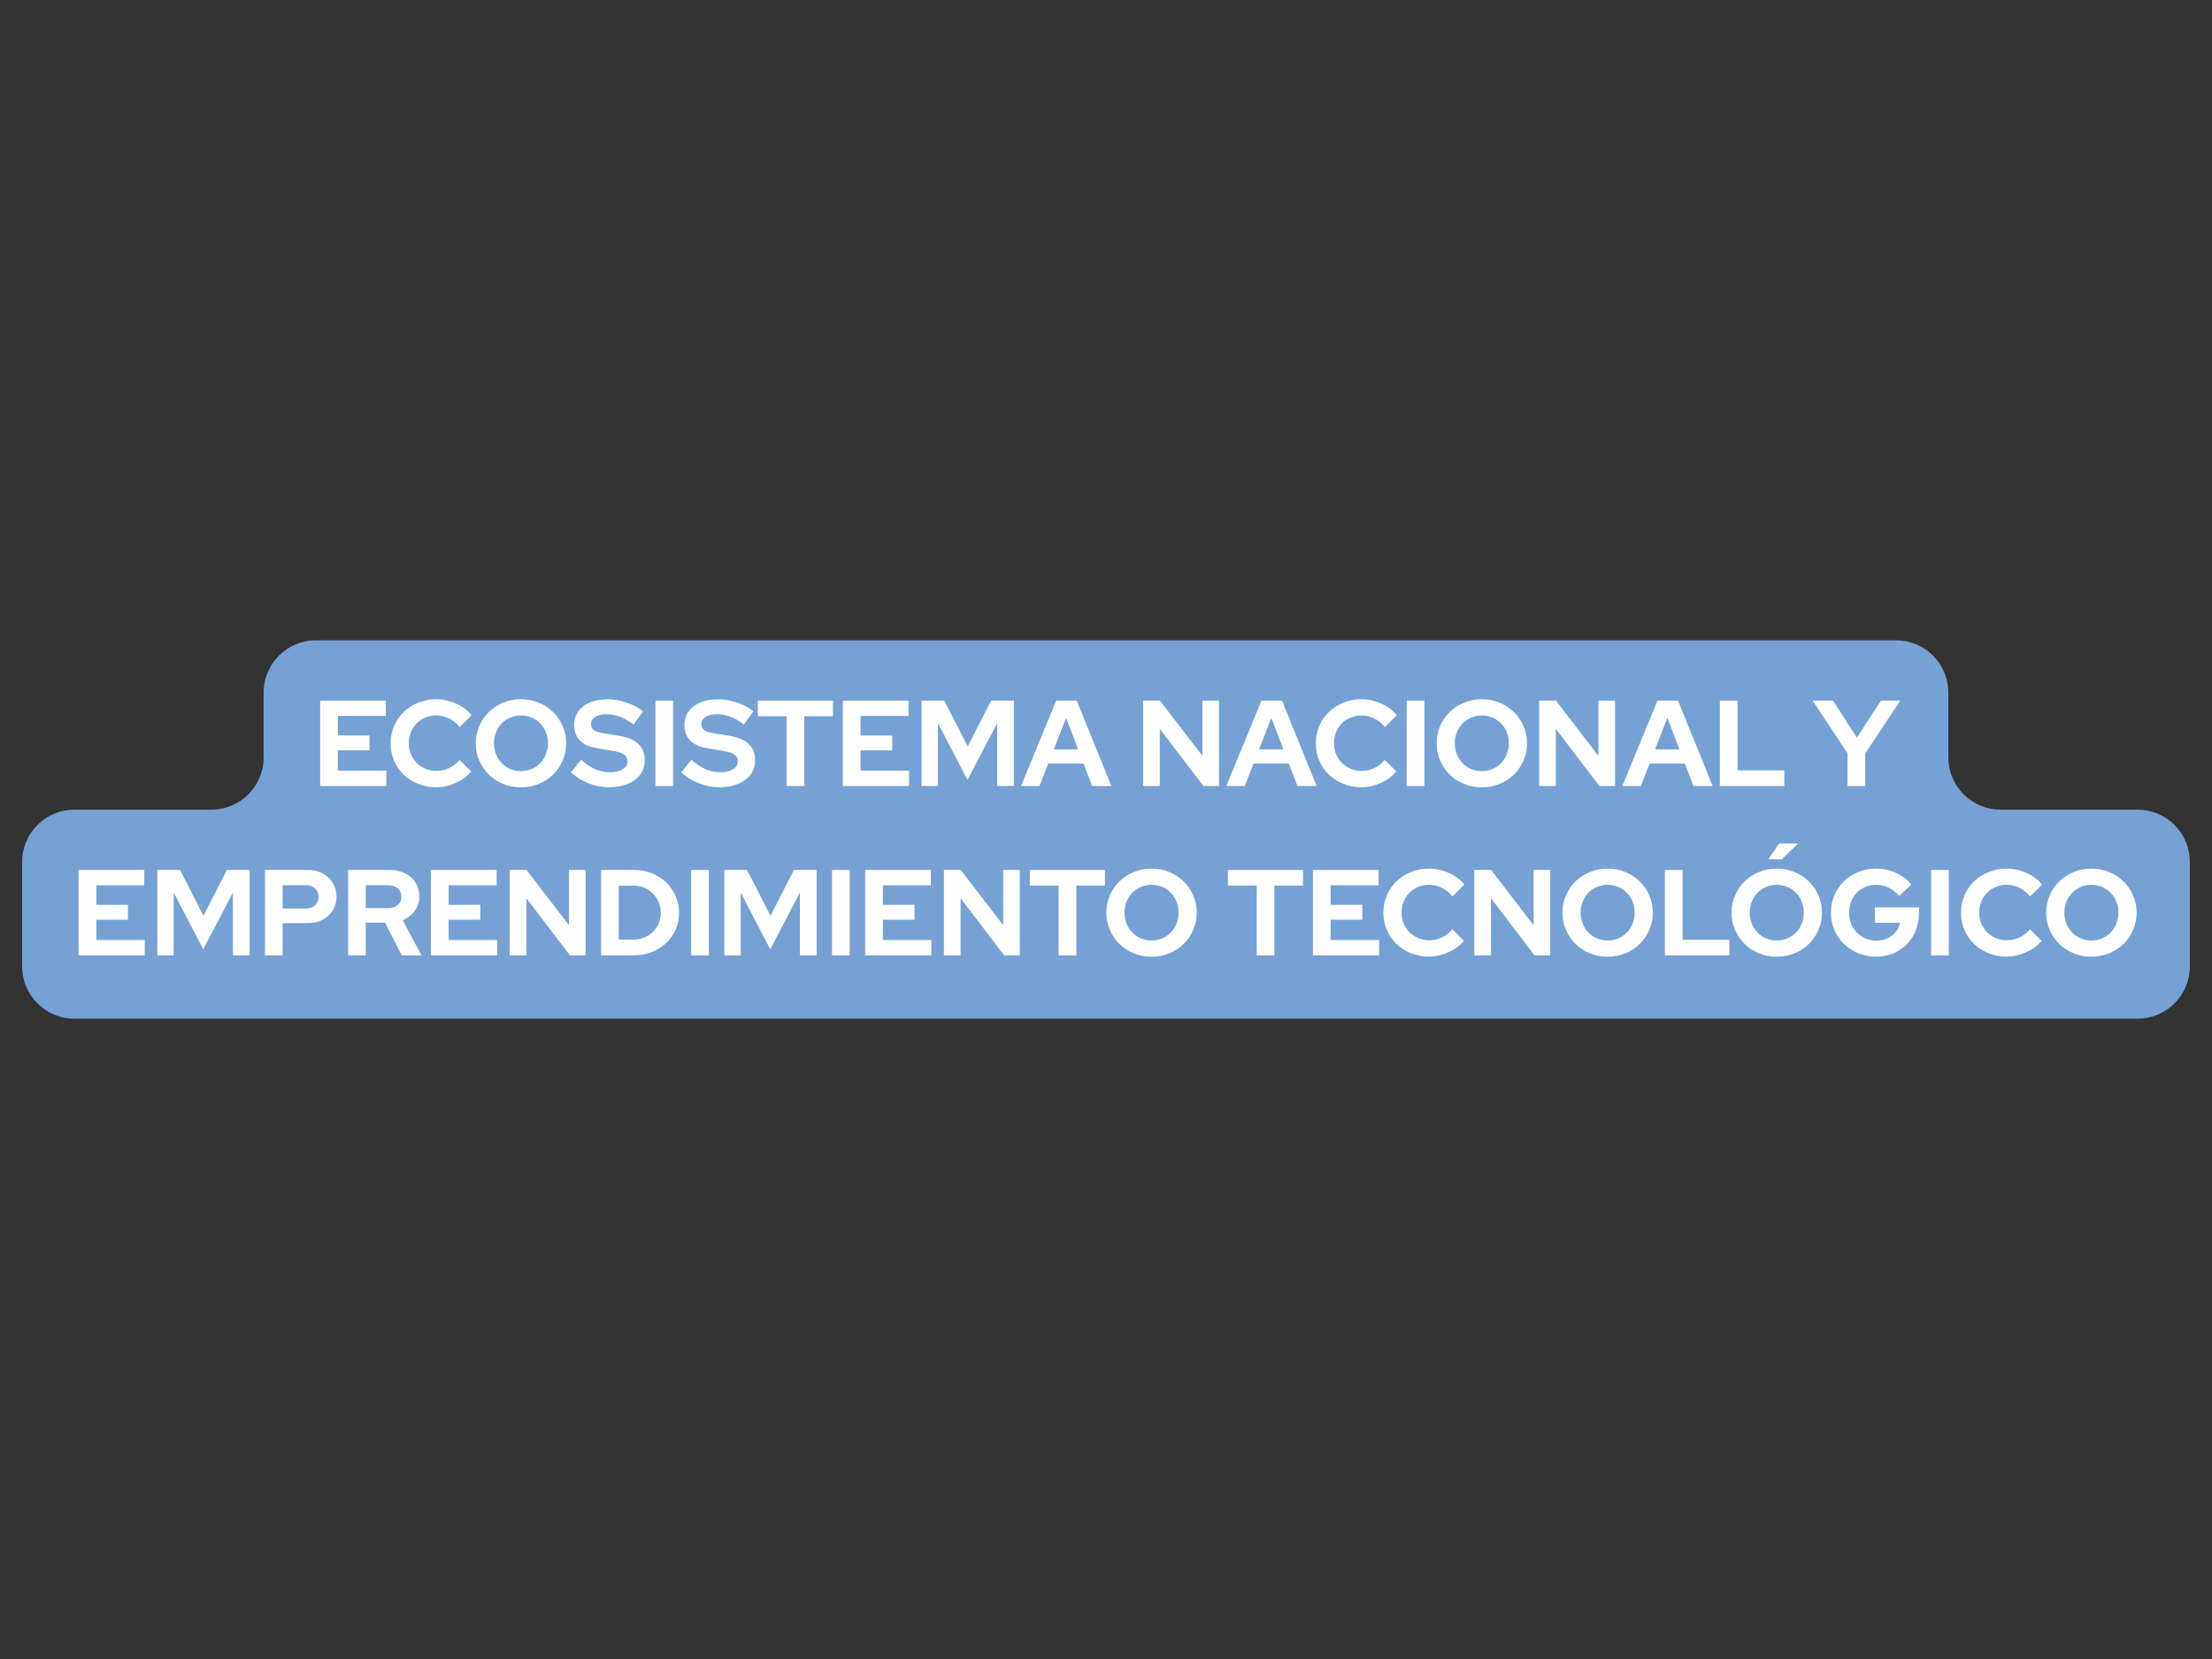 <svg xmlns="http://www.w3.org/2000/svg" xmlns:xlink="http://www.w3.org/1999/xlink" width="1024" zoomAndPan="magnify" viewBox="0 0 768 576" height="768" preserveAspectRatio="xMidYMid meet" version="1.0"><rect x="0" y="0" width="768" height="576" fill="#333333" stroke="none"/><defs><g/></defs><path fill="#75a1d4" d="M 7.676 335.543 L 7.676 299.258 C 7.676 294.445 9.586 289.828 12.988 286.426 C 16.391 283.023 21.004 281.113 25.816 281.113 L 73.395 281.113 C 83.414 281.113 91.539 272.992 91.539 262.973 L 91.539 240.457 C 91.539 230.438 99.66 222.316 109.68 222.316 L 658.316 222.316 C 663.129 222.316 667.742 224.227 671.145 227.629 C 674.547 231.031 676.457 235.648 676.457 240.457 L 676.457 262.973 C 676.457 267.781 678.371 272.398 681.773 275.801 C 685.176 279.203 689.789 281.113 694.602 281.113 L 742.168 281.113 C 746.98 281.113 751.594 283.023 754.996 286.426 C 758.398 289.828 760.309 294.445 760.309 299.258 L 760.309 335.543 C 760.309 340.352 758.398 344.969 754.996 348.371 C 751.594 351.773 746.98 353.684 742.168 353.684 L 25.816 353.684 C 15.797 353.684 7.676 345.562 7.676 335.543 Z M 7.676 335.543 " fill-opacity="1" fill-rule="nonzero"/><g fill="#fefefe" fill-opacity="1"><g transform="translate(108.489, 272.903)"><g><path d="M 2.672 0 L 2.672 -29.656 L 25.469 -29.656 L 25.469 -24.328 L 8.812 -24.328 L 8.812 -17.547 L 19.797 -17.547 L 19.797 -12.375 L 8.812 -12.375 L 8.812 -5.344 L 25.641 -5.344 L 25.641 0 Z M 2.672 0 "/></g></g></g><g fill="#fefefe" fill-opacity="1"><g transform="translate(134.082, 272.903)"><g><path d="M 17.5 -5.25 C 19.051 -5.25 20.504 -5.57 21.859 -6.219 C 23.223 -6.875 24.426 -7.812 25.469 -9.031 L 29.5 -5.047 C 28.082 -3.379 26.281 -2.051 24.094 -1.062 C 21.906 -0.07 19.648 0.422 17.328 0.422 C 15.098 0.422 13.016 0.023 11.078 -0.766 C 9.141 -1.555 7.461 -2.629 6.047 -3.984 C 4.641 -5.336 3.535 -6.945 2.734 -8.812 C 1.93 -10.676 1.531 -12.68 1.531 -14.828 C 1.531 -16.973 1.938 -18.984 2.75 -20.859 C 3.57 -22.742 4.688 -24.363 6.094 -25.719 C 7.508 -27.07 9.188 -28.145 11.125 -28.938 C 13.062 -29.727 15.129 -30.125 17.328 -30.125 C 19.703 -30.125 22.004 -29.625 24.234 -28.625 C 26.473 -27.625 28.281 -26.273 29.656 -24.578 L 25.516 -20.469 C 24.461 -21.77 23.227 -22.766 21.812 -23.453 C 20.406 -24.148 18.91 -24.5 17.328 -24.5 C 16.004 -24.5 14.754 -24.25 13.578 -23.75 C 12.41 -23.258 11.398 -22.582 10.547 -21.719 C 9.703 -20.852 9.039 -19.832 8.562 -18.656 C 8.082 -17.488 7.844 -16.211 7.844 -14.828 C 7.844 -13.473 8.086 -12.207 8.578 -11.031 C 9.078 -9.863 9.754 -8.852 10.609 -8 C 11.473 -7.156 12.488 -6.484 13.656 -5.984 C 14.832 -5.492 16.113 -5.25 17.5 -5.25 Z M 17.5 -5.25 "/></g></g></g><g fill="#fefefe" fill-opacity="1"><g transform="translate(163.658, 272.903)"><g><path d="M 32.922 -14.828 C 32.922 -12.711 32.508 -10.711 31.688 -8.828 C 30.875 -6.953 29.766 -5.328 28.359 -3.953 C 26.961 -2.586 25.305 -1.508 23.391 -0.719 C 21.473 0.07 19.41 0.469 17.203 0.469 C 15.023 0.469 12.973 0.07 11.047 -0.719 C 9.129 -1.508 7.473 -2.586 6.078 -3.953 C 4.68 -5.328 3.57 -6.953 2.75 -8.828 C 1.938 -10.711 1.531 -12.711 1.531 -14.828 C 1.531 -16.953 1.938 -18.953 2.75 -20.828 C 3.57 -22.703 4.68 -24.32 6.078 -25.688 C 7.473 -27.062 9.129 -28.145 11.047 -28.938 C 12.973 -29.727 15.023 -30.125 17.203 -30.125 C 19.41 -30.125 21.473 -29.727 23.391 -28.938 C 25.305 -28.145 26.961 -27.062 28.359 -25.688 C 29.766 -24.32 30.875 -22.703 31.688 -20.828 C 32.508 -18.953 32.922 -16.953 32.922 -14.828 Z M 26.609 -14.828 C 26.609 -16.211 26.367 -17.488 25.891 -18.656 C 25.41 -19.832 24.754 -20.852 23.922 -21.719 C 23.086 -22.582 22.094 -23.258 20.938 -23.75 C 19.781 -24.25 18.535 -24.5 17.203 -24.5 C 15.879 -24.5 14.645 -24.25 13.5 -23.75 C 12.352 -23.258 11.363 -22.582 10.531 -21.719 C 9.695 -20.852 9.039 -19.832 8.562 -18.656 C 8.082 -17.488 7.844 -16.211 7.844 -14.828 C 7.844 -13.473 8.082 -12.203 8.562 -11.016 C 9.039 -9.828 9.695 -8.801 10.531 -7.938 C 11.363 -7.082 12.352 -6.406 13.5 -5.906 C 14.645 -5.414 15.879 -5.172 17.203 -5.172 C 18.535 -5.172 19.781 -5.414 20.938 -5.906 C 22.094 -6.406 23.086 -7.082 23.922 -7.938 C 24.754 -8.801 25.41 -9.828 25.891 -11.016 C 26.367 -12.203 26.609 -13.473 26.609 -14.828 Z M 26.609 -14.828 "/></g></g></g><g fill="#fefefe" fill-opacity="1"><g transform="translate(198.107, 272.903)"><g><path d="M 0.125 -4.703 L 3.641 -9.109 C 5.367 -7.609 7.031 -6.508 8.625 -5.812 C 10.219 -5.125 11.906 -4.781 13.688 -4.781 C 15.52 -4.781 16.988 -5.117 18.094 -5.797 C 19.195 -6.484 19.75 -7.391 19.75 -8.516 C 19.75 -9.535 19.375 -10.328 18.625 -10.891 C 17.875 -11.453 16.625 -11.875 14.875 -12.156 L 8.984 -13.172 C 6.441 -13.598 4.516 -14.488 3.203 -15.844 C 1.891 -17.195 1.234 -18.953 1.234 -21.109 C 1.234 -23.867 2.285 -26.055 4.391 -27.672 C 6.492 -29.285 9.336 -30.094 12.922 -30.094 C 15.066 -30.094 17.234 -29.723 19.422 -28.984 C 21.617 -28.242 23.535 -27.227 25.172 -25.938 L 21.859 -21.359 C 20.285 -22.566 18.734 -23.461 17.203 -24.047 C 15.68 -24.629 14.113 -24.922 12.5 -24.922 C 10.863 -24.922 9.551 -24.613 8.562 -24 C 7.57 -23.395 7.078 -22.582 7.078 -21.562 C 7.078 -20.664 7.398 -19.961 8.047 -19.453 C 8.703 -18.941 9.789 -18.57 11.312 -18.344 L 16.906 -17.422 C 19.844 -16.941 22.051 -16 23.531 -14.594 C 25.02 -13.195 25.766 -11.352 25.766 -9.062 C 25.766 -6.188 24.625 -3.883 22.344 -2.156 C 20.07 -0.438 17.047 0.422 13.266 0.422 C 10.891 0.422 8.551 -0.023 6.25 -0.922 C 3.945 -1.828 1.906 -3.086 0.125 -4.703 Z M 0.125 -4.703 "/></g></g></g><g fill="#fefefe" fill-opacity="1"><g transform="translate(224.886, 272.903)"><g><path d="M 2.672 0 L 2.672 -29.656 L 8.812 -29.656 L 8.812 0 Z M 2.672 0 "/></g></g></g><g fill="#fefefe" fill-opacity="1"><g transform="translate(236.412, 272.903)"><g><path d="M 0.125 -4.703 L 3.641 -9.109 C 5.367 -7.609 7.031 -6.508 8.625 -5.812 C 10.219 -5.125 11.906 -4.781 13.688 -4.781 C 15.52 -4.781 16.988 -5.117 18.094 -5.797 C 19.195 -6.484 19.75 -7.391 19.75 -8.516 C 19.75 -9.535 19.375 -10.328 18.625 -10.891 C 17.875 -11.453 16.625 -11.875 14.875 -12.156 L 8.984 -13.172 C 6.441 -13.598 4.516 -14.488 3.203 -15.844 C 1.891 -17.195 1.234 -18.953 1.234 -21.109 C 1.234 -23.867 2.285 -26.055 4.391 -27.672 C 6.492 -29.285 9.336 -30.094 12.922 -30.094 C 15.066 -30.094 17.234 -29.723 19.422 -28.984 C 21.617 -28.242 23.535 -27.227 25.172 -25.938 L 21.859 -21.359 C 20.285 -22.566 18.734 -23.461 17.203 -24.047 C 15.68 -24.629 14.113 -24.922 12.5 -24.922 C 10.863 -24.922 9.551 -24.613 8.562 -24 C 7.57 -23.395 7.078 -22.582 7.078 -21.562 C 7.078 -20.664 7.398 -19.961 8.047 -19.453 C 8.703 -18.941 9.789 -18.57 11.312 -18.344 L 16.906 -17.422 C 19.844 -16.941 22.051 -16 23.531 -14.594 C 25.02 -13.195 25.766 -11.352 25.766 -9.062 C 25.766 -6.188 24.625 -3.883 22.344 -2.156 C 20.07 -0.438 17.047 0.422 13.266 0.422 C 10.891 0.422 8.551 -0.023 6.25 -0.922 C 3.945 -1.828 1.906 -3.086 0.125 -4.703 Z M 0.125 -4.703 "/></g></g></g><g fill="#fefefe" fill-opacity="1"><g transform="translate(262.344, 272.903)"><g><path d="M 0.766 -24.234 L 0.766 -29.656 L 26.859 -29.656 L 26.859 -24.234 L 16.906 -24.234 L 16.906 0 L 10.766 0 L 10.766 -24.234 Z M 0.766 -24.234 "/></g></g></g><g fill="#fefefe" fill-opacity="1"><g transform="translate(289.97, 272.903)"><g><path d="M 2.672 0 L 2.672 -29.656 L 25.469 -29.656 L 25.469 -24.328 L 8.812 -24.328 L 8.812 -17.547 L 19.797 -17.547 L 19.797 -12.375 L 8.812 -12.375 L 8.812 -5.344 L 25.641 -5.344 L 25.641 0 Z M 2.672 0 "/></g></g></g><g fill="#fefefe" fill-opacity="1"><g transform="translate(317.301, 272.903)"><g><path d="M 18.609 -2.125 L 8.344 -21.828 L 8.344 0 L 2.672 0 L 2.672 -29.656 L 10.547 -29.656 L 18.688 -13.734 L 26.828 -29.656 L 34.703 -29.656 L 34.703 0 L 28.906 0 L 28.906 -21.781 Z M 18.609 -2.125 "/></g></g></g><g fill="#fefefe" fill-opacity="1"><g transform="translate(354.673, 272.903)"><g><path d="M -0.172 0 L 12.031 -29.656 L 19.156 -29.656 L 31.188 0 L 24.531 0 L 21.531 -7.797 L 9.281 -7.797 L 6.234 0 Z M 11.188 -12.719 L 19.656 -12.719 L 15.469 -23.641 Z M 11.188 -12.719 "/></g></g></g><g fill="#fefefe" fill-opacity="1"><g transform="translate(385.69, 272.903)"><g/></g></g><g fill="#fefefe" fill-opacity="1"><g transform="translate(394.207, 272.903)"><g><path d="M 2.672 -29.656 L 8.516 -29.656 L 23.266 -10.469 L 23.266 -29.656 L 29.031 -29.656 L 29.031 0 L 23.609 0 L 8.469 -19.828 L 8.469 0 L 2.672 0 Z M 2.672 -29.656 "/></g></g></g><g fill="#fefefe" fill-opacity="1"><g transform="translate(425.944, 272.903)"><g><path d="M -0.172 0 L 12.031 -29.656 L 19.156 -29.656 L 31.188 0 L 24.531 0 L 21.531 -7.797 L 9.281 -7.797 L 6.234 0 Z M 11.188 -12.719 L 19.656 -12.719 L 15.469 -23.641 Z M 11.188 -12.719 "/></g></g></g><g fill="#fefefe" fill-opacity="1"><g transform="translate(455.308, 272.903)"><g><path d="M 17.5 -5.25 C 19.051 -5.25 20.504 -5.57 21.859 -6.219 C 23.223 -6.875 24.426 -7.812 25.469 -9.031 L 29.5 -5.047 C 28.082 -3.379 26.281 -2.051 24.094 -1.062 C 21.906 -0.07 19.648 0.422 17.328 0.422 C 15.098 0.422 13.016 0.023 11.078 -0.766 C 9.141 -1.555 7.461 -2.629 6.047 -3.984 C 4.641 -5.336 3.535 -6.945 2.734 -8.812 C 1.93 -10.676 1.531 -12.68 1.531 -14.828 C 1.531 -16.973 1.938 -18.984 2.75 -20.859 C 3.57 -22.742 4.688 -24.363 6.094 -25.719 C 7.508 -27.07 9.188 -28.145 11.125 -28.938 C 13.062 -29.727 15.129 -30.125 17.328 -30.125 C 19.703 -30.125 22.004 -29.625 24.234 -28.625 C 26.473 -27.625 28.281 -26.273 29.656 -24.578 L 25.516 -20.469 C 24.461 -21.77 23.227 -22.766 21.812 -23.453 C 20.406 -24.148 18.91 -24.5 17.328 -24.5 C 16.004 -24.5 14.754 -24.25 13.578 -23.75 C 12.41 -23.258 11.398 -22.582 10.547 -21.719 C 9.703 -20.852 9.039 -19.832 8.562 -18.656 C 8.082 -17.488 7.844 -16.211 7.844 -14.828 C 7.844 -13.473 8.086 -12.207 8.578 -11.031 C 9.078 -9.863 9.754 -8.852 10.609 -8 C 11.473 -7.156 12.488 -6.484 13.656 -5.984 C 14.832 -5.492 16.113 -5.25 17.5 -5.25 Z M 17.5 -5.25 "/></g></g></g><g fill="#fefefe" fill-opacity="1"><g transform="translate(485.732, 272.903)"><g><path d="M 2.672 0 L 2.672 -29.656 L 8.812 -29.656 L 8.812 0 Z M 2.672 0 "/></g></g></g><g fill="#fefefe" fill-opacity="1"><g transform="translate(497.257, 272.903)"><g><path d="M 32.922 -14.828 C 32.922 -12.711 32.508 -10.711 31.688 -8.828 C 30.875 -6.953 29.766 -5.328 28.359 -3.953 C 26.961 -2.586 25.305 -1.508 23.391 -0.719 C 21.473 0.07 19.41 0.469 17.203 0.469 C 15.023 0.469 12.973 0.07 11.047 -0.719 C 9.129 -1.508 7.473 -2.586 6.078 -3.953 C 4.68 -5.328 3.57 -6.953 2.75 -8.828 C 1.938 -10.711 1.531 -12.711 1.531 -14.828 C 1.531 -16.953 1.938 -18.953 2.75 -20.828 C 3.57 -22.703 4.68 -24.32 6.078 -25.688 C 7.473 -27.062 9.129 -28.145 11.047 -28.938 C 12.973 -29.727 15.023 -30.125 17.203 -30.125 C 19.41 -30.125 21.473 -29.727 23.391 -28.938 C 25.305 -28.145 26.961 -27.062 28.359 -25.688 C 29.766 -24.32 30.875 -22.703 31.688 -20.828 C 32.508 -18.953 32.922 -16.953 32.922 -14.828 Z M 26.609 -14.828 C 26.609 -16.211 26.367 -17.488 25.891 -18.656 C 25.41 -19.832 24.754 -20.852 23.922 -21.719 C 23.086 -22.582 22.094 -23.258 20.938 -23.75 C 19.781 -24.25 18.535 -24.5 17.203 -24.5 C 15.879 -24.5 14.645 -24.25 13.5 -23.75 C 12.352 -23.258 11.363 -22.582 10.531 -21.719 C 9.695 -20.852 9.039 -19.832 8.562 -18.656 C 8.082 -17.488 7.844 -16.211 7.844 -14.828 C 7.844 -13.473 8.082 -12.203 8.562 -11.016 C 9.039 -9.828 9.695 -8.801 10.531 -7.938 C 11.363 -7.082 12.352 -6.406 13.5 -5.906 C 14.645 -5.414 15.879 -5.172 17.203 -5.172 C 18.535 -5.172 19.781 -5.414 20.938 -5.906 C 22.094 -6.406 23.086 -7.082 23.922 -7.938 C 24.754 -8.801 25.41 -9.828 25.891 -11.016 C 26.367 -12.203 26.609 -13.473 26.609 -14.828 Z M 26.609 -14.828 "/></g></g></g><g fill="#fefefe" fill-opacity="1"><g transform="translate(531.706, 272.903)"><g><path d="M 2.672 -29.656 L 8.516 -29.656 L 23.266 -10.469 L 23.266 -29.656 L 29.031 -29.656 L 29.031 0 L 23.609 0 L 8.469 -19.828 L 8.469 0 L 2.672 0 Z M 2.672 -29.656 "/></g></g></g><g fill="#fefefe" fill-opacity="1"><g transform="translate(563.443, 272.903)"><g><path d="M -0.172 0 L 12.031 -29.656 L 19.156 -29.656 L 31.188 0 L 24.531 0 L 21.531 -7.797 L 9.281 -7.797 L 6.234 0 Z M 11.188 -12.719 L 19.656 -12.719 L 15.469 -23.641 Z M 11.188 -12.719 "/></g></g></g><g fill="#fefefe" fill-opacity="1"><g transform="translate(594.46, 272.903)"><g><path d="M 2.672 0 L 2.672 -29.656 L 8.812 -29.656 L 8.812 -5.422 L 25.047 -5.422 L 25.047 0 Z M 2.672 0 "/></g></g></g><g fill="#fefefe" fill-opacity="1"><g transform="translate(621.07, 272.903)"><g/></g></g><g fill="#fefefe" fill-opacity="1"><g transform="translate(629.587, 272.903)"><g><path d="M 11.859 0 L 11.859 -11.359 L -0.25 -29.656 L 6.828 -29.656 L 15.125 -16.781 L 23.469 -29.656 L 30.172 -29.656 L 18.016 -11.312 L 18.016 0 Z M 11.859 0 "/></g></g></g><g fill="#fefefe" fill-opacity="1"><g transform="translate(24.625, 331.701)"><g><path d="M 2.672 0 L 2.672 -29.656 L 25.469 -29.656 L 25.469 -24.328 L 8.812 -24.328 L 8.812 -17.547 L 19.797 -17.547 L 19.797 -12.375 L 8.812 -12.375 L 8.812 -5.344 L 25.641 -5.344 L 25.641 0 Z M 2.672 0 "/></g></g></g><g fill="#fefefe" fill-opacity="1"><g transform="translate(51.955, 331.701)"><g><path d="M 18.609 -2.125 L 8.344 -21.828 L 8.344 0 L 2.672 0 L 2.672 -29.656 L 10.547 -29.656 L 18.688 -13.734 L 26.828 -29.656 L 34.703 -29.656 L 34.703 0 L 28.906 0 L 28.906 -21.781 Z M 18.609 -2.125 "/></g></g></g><g fill="#fefefe" fill-opacity="1"><g transform="translate(89.328, 331.701)"><g><path d="M 2.672 0 L 2.672 -29.656 L 17.547 -29.656 C 18.984 -29.656 20.316 -29.422 21.547 -28.953 C 22.773 -28.492 23.828 -27.852 24.703 -27.031 C 25.578 -26.219 26.258 -25.238 26.75 -24.094 C 27.25 -22.945 27.5 -21.695 27.5 -20.344 C 27.5 -19.008 27.25 -17.785 26.75 -16.672 C 26.258 -15.555 25.566 -14.586 24.672 -13.766 C 23.785 -12.953 22.734 -12.316 21.516 -11.859 C 20.305 -11.41 18.984 -11.188 17.547 -11.188 L 8.812 -11.188 L 8.812 0 Z M 16.859 -24.359 L 8.812 -24.359 L 8.812 -16.266 L 16.859 -16.266 C 18.191 -16.266 19.258 -16.629 20.062 -17.359 C 20.863 -18.098 21.266 -19.078 21.266 -20.297 C 21.266 -21.516 20.863 -22.492 20.062 -23.234 C 19.258 -23.984 18.191 -24.359 16.859 -24.359 Z M 16.859 -24.359 "/></g></g></g><g fill="#fefefe" fill-opacity="1"><g transform="translate(118.183, 331.701)"><g><path d="M 2.672 0 L 2.672 -29.656 L 17.156 -29.656 C 18.656 -29.656 20.031 -29.43 21.281 -28.984 C 22.539 -28.535 23.625 -27.906 24.531 -27.094 C 25.438 -26.289 26.145 -25.32 26.656 -24.188 C 27.164 -23.062 27.422 -21.82 27.422 -20.469 C 27.422 -18.602 26.891 -16.938 25.828 -15.469 C 24.766 -14 23.359 -12.91 21.609 -12.203 L 28.172 0 L 21.312 0 L 15.516 -11.359 L 8.812 -11.359 L 8.812 0 Z M 16.609 -24.359 L 8.812 -24.359 L 8.812 -16.406 L 16.609 -16.406 C 17.992 -16.406 19.102 -16.77 19.938 -17.5 C 20.77 -18.238 21.188 -19.195 21.188 -20.375 C 21.188 -21.562 20.77 -22.52 19.938 -23.25 C 19.102 -23.988 17.992 -24.359 16.609 -24.359 Z M 16.609 -24.359 "/></g></g></g><g fill="#fefefe" fill-opacity="1"><g transform="translate(146.954, 331.701)"><g><path d="M 2.672 0 L 2.672 -29.656 L 25.469 -29.656 L 25.469 -24.328 L 8.812 -24.328 L 8.812 -17.547 L 19.797 -17.547 L 19.797 -12.375 L 8.812 -12.375 L 8.812 -5.344 L 25.641 -5.344 L 25.641 0 Z M 2.672 0 "/></g></g></g><g fill="#fefefe" fill-opacity="1"><g transform="translate(174.285, 331.701)"><g><path d="M 2.672 -29.656 L 8.516 -29.656 L 23.266 -10.469 L 23.266 -29.656 L 29.031 -29.656 L 29.031 0 L 23.609 0 L 8.469 -19.828 L 8.469 0 L 2.672 0 Z M 2.672 -29.656 "/></g></g></g><g fill="#fefefe" fill-opacity="1"><g transform="translate(206.022, 331.701)"><g><path d="M 2.672 0 L 2.672 -29.656 L 14.062 -29.656 C 16.27 -29.656 18.332 -29.273 20.25 -28.516 C 22.176 -27.754 23.836 -26.707 25.234 -25.375 C 26.629 -24.051 27.727 -22.469 28.531 -20.625 C 29.344 -18.789 29.75 -16.832 29.75 -14.75 C 29.75 -12.688 29.344 -10.75 28.531 -8.938 C 27.727 -7.133 26.629 -5.57 25.234 -4.25 C 23.836 -2.938 22.176 -1.898 20.25 -1.141 C 18.332 -0.379 16.27 0 14.062 0 Z M 14.031 -24.203 L 8.812 -24.203 L 8.812 -5.469 L 14.031 -5.469 C 15.32 -5.469 16.539 -5.707 17.688 -6.188 C 18.832 -6.664 19.828 -7.32 20.672 -8.156 C 21.523 -8.988 22.191 -9.969 22.672 -11.094 C 23.148 -12.227 23.391 -13.445 23.391 -14.75 C 23.391 -16.07 23.148 -17.312 22.672 -18.469 C 22.191 -19.633 21.523 -20.641 20.672 -21.484 C 19.828 -22.328 18.832 -22.988 17.688 -23.469 C 16.539 -23.957 15.32 -24.203 14.031 -24.203 Z M 14.031 -24.203 "/></g></g></g><g fill="#fefefe" fill-opacity="1"><g transform="translate(237.293, 331.701)"><g><path d="M 2.672 0 L 2.672 -29.656 L 8.812 -29.656 L 8.812 0 Z M 2.672 0 "/></g></g></g><g fill="#fefefe" fill-opacity="1"><g transform="translate(248.818, 331.701)"><g><path d="M 18.609 -2.125 L 8.344 -21.828 L 8.344 0 L 2.672 0 L 2.672 -29.656 L 10.547 -29.656 L 18.688 -13.734 L 26.828 -29.656 L 34.703 -29.656 L 34.703 0 L 28.906 0 L 28.906 -21.781 Z M 18.609 -2.125 "/></g></g></g><g fill="#fefefe" fill-opacity="1"><g transform="translate(286.191, 331.701)"><g><path d="M 2.672 0 L 2.672 -29.656 L 8.812 -29.656 L 8.812 0 Z M 2.672 0 "/></g></g></g><g fill="#fefefe" fill-opacity="1"><g transform="translate(297.716, 331.701)"><g><path d="M 2.672 0 L 2.672 -29.656 L 25.469 -29.656 L 25.469 -24.328 L 8.812 -24.328 L 8.812 -17.547 L 19.797 -17.547 L 19.797 -12.375 L 8.812 -12.375 L 8.812 -5.344 L 25.641 -5.344 L 25.641 0 Z M 2.672 0 "/></g></g></g><g fill="#fefefe" fill-opacity="1"><g transform="translate(325.047, 331.701)"><g><path d="M 2.672 -29.656 L 8.516 -29.656 L 23.266 -10.469 L 23.266 -29.656 L 29.031 -29.656 L 29.031 0 L 23.609 0 L 8.469 -19.828 L 8.469 0 L 2.672 0 Z M 2.672 -29.656 "/></g></g></g><g fill="#fefefe" fill-opacity="1"><g transform="translate(356.784, 331.701)"><g><path d="M 0.766 -24.234 L 0.766 -29.656 L 26.859 -29.656 L 26.859 -24.234 L 16.906 -24.234 L 16.906 0 L 10.766 0 L 10.766 -24.234 Z M 0.766 -24.234 "/></g></g></g><g fill="#fefefe" fill-opacity="1"><g transform="translate(382.589, 331.701)"><g><path d="M 32.922 -14.828 C 32.922 -12.711 32.508 -10.711 31.688 -8.828 C 30.875 -6.953 29.766 -5.328 28.359 -3.953 C 26.961 -2.586 25.305 -1.508 23.391 -0.719 C 21.473 0.07 19.41 0.469 17.203 0.469 C 15.023 0.469 12.973 0.07 11.047 -0.719 C 9.129 -1.508 7.473 -2.586 6.078 -3.953 C 4.68 -5.328 3.57 -6.953 2.75 -8.828 C 1.938 -10.711 1.531 -12.711 1.531 -14.828 C 1.531 -16.953 1.938 -18.953 2.75 -20.828 C 3.57 -22.703 4.68 -24.32 6.078 -25.688 C 7.473 -27.062 9.129 -28.145 11.047 -28.938 C 12.973 -29.727 15.023 -30.125 17.203 -30.125 C 19.41 -30.125 21.473 -29.727 23.391 -28.938 C 25.305 -28.145 26.961 -27.062 28.359 -25.688 C 29.766 -24.32 30.875 -22.703 31.688 -20.828 C 32.508 -18.953 32.922 -16.953 32.922 -14.828 Z M 26.609 -14.828 C 26.609 -16.211 26.367 -17.488 25.891 -18.656 C 25.41 -19.832 24.754 -20.852 23.922 -21.719 C 23.086 -22.582 22.094 -23.258 20.938 -23.75 C 19.781 -24.25 18.535 -24.5 17.203 -24.5 C 15.879 -24.5 14.645 -24.25 13.5 -23.75 C 12.352 -23.258 11.363 -22.582 10.531 -21.719 C 9.695 -20.852 9.039 -19.832 8.562 -18.656 C 8.082 -17.488 7.844 -16.211 7.844 -14.828 C 7.844 -13.473 8.082 -12.203 8.562 -11.016 C 9.039 -9.828 9.695 -8.801 10.531 -7.938 C 11.363 -7.082 12.352 -6.406 13.5 -5.906 C 14.645 -5.414 15.879 -5.172 17.203 -5.172 C 18.535 -5.172 19.781 -5.414 20.938 -5.906 C 22.094 -6.406 23.086 -7.082 23.922 -7.938 C 24.754 -8.801 25.41 -9.828 25.891 -11.016 C 26.367 -12.203 26.609 -13.473 26.609 -14.828 Z M 26.609 -14.828 "/></g></g></g><g fill="#fefefe" fill-opacity="1"><g transform="translate(417.038, 331.701)"><g/></g></g><g fill="#fefefe" fill-opacity="1"><g transform="translate(425.555, 331.701)"><g><path d="M 0.766 -24.234 L 0.766 -29.656 L 26.859 -29.656 L 26.859 -24.234 L 16.906 -24.234 L 16.906 0 L 10.766 0 L 10.766 -24.234 Z M 0.766 -24.234 "/></g></g></g><g fill="#fefefe" fill-opacity="1"><g transform="translate(453.182, 331.701)"><g><path d="M 2.672 0 L 2.672 -29.656 L 25.469 -29.656 L 25.469 -24.328 L 8.812 -24.328 L 8.812 -17.547 L 19.797 -17.547 L 19.797 -12.375 L 8.812 -12.375 L 8.812 -5.344 L 25.641 -5.344 L 25.641 0 Z M 2.672 0 "/></g></g></g><g fill="#fefefe" fill-opacity="1"><g transform="translate(478.775, 331.701)"><g><path d="M 17.5 -5.25 C 19.051 -5.25 20.504 -5.57 21.859 -6.219 C 23.223 -6.875 24.426 -7.812 25.469 -9.031 L 29.5 -5.047 C 28.082 -3.379 26.281 -2.051 24.094 -1.062 C 21.906 -0.07 19.648 0.422 17.328 0.422 C 15.098 0.422 13.016 0.023 11.078 -0.766 C 9.141 -1.555 7.461 -2.629 6.047 -3.984 C 4.641 -5.336 3.535 -6.945 2.734 -8.812 C 1.93 -10.676 1.531 -12.68 1.531 -14.828 C 1.531 -16.973 1.938 -18.984 2.75 -20.859 C 3.57 -22.742 4.688 -24.363 6.094 -25.719 C 7.508 -27.07 9.188 -28.145 11.125 -28.938 C 13.062 -29.727 15.129 -30.125 17.328 -30.125 C 19.703 -30.125 22.004 -29.625 24.234 -28.625 C 26.473 -27.625 28.281 -26.273 29.656 -24.578 L 25.516 -20.469 C 24.461 -21.77 23.227 -22.766 21.812 -23.453 C 20.406 -24.148 18.91 -24.5 17.328 -24.5 C 16.004 -24.5 14.754 -24.25 13.578 -23.75 C 12.41 -23.258 11.398 -22.582 10.547 -21.719 C 9.703 -20.852 9.039 -19.832 8.562 -18.656 C 8.082 -17.488 7.844 -16.211 7.844 -14.828 C 7.844 -13.473 8.086 -12.207 8.578 -11.031 C 9.078 -9.863 9.754 -8.852 10.609 -8 C 11.473 -7.156 12.488 -6.484 13.656 -5.984 C 14.832 -5.492 16.113 -5.25 17.5 -5.25 Z M 17.5 -5.25 "/></g></g></g><g fill="#fefefe" fill-opacity="1"><g transform="translate(509.198, 331.701)"><g><path d="M 2.672 -29.656 L 8.516 -29.656 L 23.266 -10.469 L 23.266 -29.656 L 29.031 -29.656 L 29.031 0 L 23.609 0 L 8.469 -19.828 L 8.469 0 L 2.672 0 Z M 2.672 -29.656 "/></g></g></g><g fill="#fefefe" fill-opacity="1"><g transform="translate(540.935, 331.701)"><g><path d="M 32.922 -14.828 C 32.922 -12.711 32.508 -10.711 31.688 -8.828 C 30.875 -6.953 29.766 -5.328 28.359 -3.953 C 26.961 -2.586 25.305 -1.508 23.391 -0.719 C 21.473 0.07 19.41 0.469 17.203 0.469 C 15.023 0.469 12.973 0.07 11.047 -0.719 C 9.129 -1.508 7.473 -2.586 6.078 -3.953 C 4.68 -5.328 3.57 -6.953 2.75 -8.828 C 1.938 -10.711 1.531 -12.711 1.531 -14.828 C 1.531 -16.953 1.938 -18.953 2.75 -20.828 C 3.57 -22.703 4.68 -24.32 6.078 -25.688 C 7.473 -27.062 9.129 -28.145 11.047 -28.938 C 12.973 -29.727 15.023 -30.125 17.203 -30.125 C 19.41 -30.125 21.473 -29.727 23.391 -28.938 C 25.305 -28.145 26.961 -27.062 28.359 -25.688 C 29.766 -24.32 30.875 -22.703 31.688 -20.828 C 32.508 -18.953 32.922 -16.953 32.922 -14.828 Z M 26.609 -14.828 C 26.609 -16.211 26.367 -17.488 25.891 -18.656 C 25.41 -19.832 24.754 -20.852 23.922 -21.719 C 23.086 -22.582 22.094 -23.258 20.938 -23.75 C 19.781 -24.25 18.535 -24.5 17.203 -24.5 C 15.879 -24.5 14.645 -24.25 13.5 -23.75 C 12.352 -23.258 11.363 -22.582 10.531 -21.719 C 9.695 -20.852 9.039 -19.832 8.562 -18.656 C 8.082 -17.488 7.844 -16.211 7.844 -14.828 C 7.844 -13.473 8.082 -12.203 8.562 -11.016 C 9.039 -9.828 9.695 -8.801 10.531 -7.938 C 11.363 -7.082 12.352 -6.406 13.5 -5.906 C 14.645 -5.414 15.879 -5.172 17.203 -5.172 C 18.535 -5.172 19.781 -5.414 20.938 -5.906 C 22.094 -6.406 23.086 -7.082 23.922 -7.938 C 24.754 -8.801 25.41 -9.828 25.891 -11.016 C 26.367 -12.203 26.609 -13.473 26.609 -14.828 Z M 26.609 -14.828 "/></g></g></g><g fill="#fefefe" fill-opacity="1"><g transform="translate(575.384, 331.701)"><g><path d="M 2.672 0 L 2.672 -29.656 L 8.812 -29.656 L 8.812 -5.422 L 25.047 -5.422 L 25.047 0 Z M 2.672 0 "/></g></g></g><g fill="#fefefe" fill-opacity="1"><g transform="translate(599.664, 331.701)"><g><path d="M 1.531 0 Z M 32.922 -14.828 C 32.922 -12.711 32.508 -10.711 31.688 -8.828 C 30.875 -6.953 29.766 -5.328 28.359 -3.953 C 26.961 -2.586 25.305 -1.508 23.391 -0.719 C 21.473 0.07 19.41 0.469 17.203 0.469 C 15.023 0.469 12.973 0.07 11.047 -0.719 C 9.129 -1.508 7.473 -2.586 6.078 -3.953 C 4.68 -5.328 3.57 -6.953 2.75 -8.828 C 1.938 -10.711 1.531 -12.711 1.531 -14.828 C 1.531 -16.953 1.938 -18.953 2.75 -20.828 C 3.57 -22.703 4.68 -24.32 6.078 -25.688 C 7.473 -27.062 9.129 -28.145 11.047 -28.938 C 12.973 -29.727 15.023 -30.125 17.203 -30.125 C 19.41 -30.125 21.473 -29.727 23.391 -28.938 C 25.305 -28.145 26.961 -27.062 28.359 -25.688 C 29.766 -24.32 30.875 -22.703 31.688 -20.828 C 32.508 -18.953 32.922 -16.953 32.922 -14.828 Z M 26.609 -14.828 C 26.609 -16.211 26.367 -17.488 25.891 -18.656 C 25.41 -19.832 24.754 -20.852 23.922 -21.719 C 23.086 -22.582 22.094 -23.258 20.938 -23.75 C 19.781 -24.25 18.535 -24.5 17.203 -24.5 C 15.879 -24.5 14.645 -24.25 13.5 -23.75 C 12.352 -23.258 11.363 -22.582 10.531 -21.719 C 9.695 -20.852 9.039 -19.832 8.562 -18.656 C 8.082 -17.488 7.844 -16.211 7.844 -14.828 C 7.844 -13.473 8.082 -12.203 8.562 -11.016 C 9.039 -9.828 9.695 -8.801 10.531 -7.938 C 11.363 -7.082 12.352 -6.406 13.5 -5.906 C 14.645 -5.414 15.879 -5.172 17.203 -5.172 C 18.535 -5.172 19.781 -5.414 20.938 -5.906 C 22.094 -6.406 23.086 -7.082 23.922 -7.938 C 24.754 -8.801 25.41 -9.828 25.891 -11.016 C 26.367 -12.203 26.609 -13.473 26.609 -14.828 Z M 18.062 -38.844 L 24.672 -38.844 L 18.953 -33.344 L 14.25 -33.344 Z M 18.062 -38.844 "/></g></g></g><g fill="#fefefe" fill-opacity="1"><g transform="translate(634.155, 331.701)"><g><path d="M 32.125 -14.781 C 32.125 -12.613 31.75 -10.586 31 -8.703 C 30.25 -6.828 29.219 -5.219 27.906 -3.875 C 26.594 -2.531 25.016 -1.469 23.172 -0.688 C 21.336 0.082 19.363 0.469 17.25 0.469 C 15.039 0.469 12.973 0.07 11.047 -0.719 C 9.129 -1.508 7.473 -2.586 6.078 -3.953 C 4.68 -5.328 3.57 -6.945 2.75 -8.812 C 1.938 -10.676 1.531 -12.68 1.531 -14.828 C 1.531 -16.973 1.93 -18.977 2.734 -20.844 C 3.535 -22.707 4.633 -24.32 6.031 -25.688 C 7.438 -27.062 9.098 -28.145 11.016 -28.938 C 12.941 -29.727 14.988 -30.125 17.156 -30.125 C 19.613 -30.125 21.93 -29.629 24.109 -28.641 C 26.285 -27.648 28.082 -26.297 29.5 -24.578 L 25.219 -20.641 C 24.164 -21.879 22.953 -22.832 21.578 -23.5 C 20.211 -24.164 18.738 -24.5 17.156 -24.5 C 15.832 -24.5 14.598 -24.25 13.453 -23.75 C 12.305 -23.258 11.316 -22.582 10.484 -21.719 C 9.648 -20.852 9 -19.832 8.531 -18.656 C 8.07 -17.488 7.844 -16.211 7.844 -14.828 C 7.844 -13.441 8.082 -12.156 8.562 -10.969 C 9.039 -9.789 9.703 -8.77 10.547 -7.906 C 11.398 -7.039 12.41 -6.359 13.578 -5.859 C 14.754 -5.367 16.004 -5.125 17.328 -5.125 C 19.422 -5.125 21.223 -5.703 22.734 -6.859 C 24.242 -8.023 25.18 -9.508 25.547 -11.312 L 16.781 -11.312 L 16.781 -16.656 L 32.125 -16.656 Z M 32.125 -14.781 "/></g></g></g><g fill="#fefefe" fill-opacity="1"><g transform="translate(667.799, 331.701)"><g><path d="M 2.672 0 L 2.672 -29.656 L 8.812 -29.656 L 8.812 0 Z M 2.672 0 "/></g></g></g><g fill="#fefefe" fill-opacity="1"><g transform="translate(679.324, 331.701)"><g><path d="M 17.5 -5.25 C 19.051 -5.25 20.504 -5.57 21.859 -6.219 C 23.223 -6.875 24.426 -7.812 25.469 -9.031 L 29.5 -5.047 C 28.082 -3.379 26.281 -2.051 24.094 -1.062 C 21.906 -0.07 19.648 0.422 17.328 0.422 C 15.098 0.422 13.016 0.023 11.078 -0.766 C 9.141 -1.555 7.461 -2.629 6.047 -3.984 C 4.641 -5.336 3.535 -6.945 2.734 -8.812 C 1.93 -10.676 1.531 -12.68 1.531 -14.828 C 1.531 -16.973 1.938 -18.984 2.75 -20.859 C 3.57 -22.742 4.688 -24.363 6.094 -25.719 C 7.508 -27.07 9.188 -28.145 11.125 -28.938 C 13.062 -29.727 15.129 -30.125 17.328 -30.125 C 19.703 -30.125 22.004 -29.625 24.234 -28.625 C 26.473 -27.625 28.281 -26.273 29.656 -24.578 L 25.516 -20.469 C 24.461 -21.77 23.227 -22.766 21.812 -23.453 C 20.406 -24.148 18.91 -24.5 17.328 -24.5 C 16.004 -24.5 14.754 -24.25 13.578 -23.75 C 12.41 -23.258 11.398 -22.582 10.547 -21.719 C 9.703 -20.852 9.039 -19.832 8.562 -18.656 C 8.082 -17.488 7.844 -16.211 7.844 -14.828 C 7.844 -13.473 8.086 -12.207 8.578 -11.031 C 9.078 -9.863 9.754 -8.852 10.609 -8 C 11.473 -7.156 12.488 -6.484 13.656 -5.984 C 14.832 -5.492 16.113 -5.25 17.5 -5.25 Z M 17.5 -5.25 "/></g></g></g><g fill="#fefefe" fill-opacity="1"><g transform="translate(708.9, 331.701)"><g><path d="M 32.922 -14.828 C 32.922 -12.711 32.508 -10.711 31.688 -8.828 C 30.875 -6.953 29.766 -5.328 28.359 -3.953 C 26.961 -2.586 25.305 -1.508 23.391 -0.719 C 21.473 0.07 19.41 0.469 17.203 0.469 C 15.023 0.469 12.973 0.07 11.047 -0.719 C 9.129 -1.508 7.473 -2.586 6.078 -3.953 C 4.68 -5.328 3.57 -6.953 2.75 -8.828 C 1.938 -10.711 1.531 -12.711 1.531 -14.828 C 1.531 -16.953 1.938 -18.953 2.75 -20.828 C 3.57 -22.703 4.68 -24.32 6.078 -25.688 C 7.473 -27.062 9.129 -28.145 11.047 -28.938 C 12.973 -29.727 15.023 -30.125 17.203 -30.125 C 19.41 -30.125 21.473 -29.727 23.391 -28.938 C 25.305 -28.145 26.961 -27.062 28.359 -25.688 C 29.766 -24.32 30.875 -22.703 31.688 -20.828 C 32.508 -18.953 32.922 -16.953 32.922 -14.828 Z M 26.609 -14.828 C 26.609 -16.211 26.367 -17.488 25.891 -18.656 C 25.41 -19.832 24.754 -20.852 23.922 -21.719 C 23.086 -22.582 22.094 -23.258 20.938 -23.75 C 19.781 -24.25 18.535 -24.5 17.203 -24.5 C 15.879 -24.5 14.645 -24.25 13.5 -23.75 C 12.352 -23.258 11.363 -22.582 10.531 -21.719 C 9.695 -20.852 9.039 -19.832 8.562 -18.656 C 8.082 -17.488 7.844 -16.211 7.844 -14.828 C 7.844 -13.473 8.082 -12.203 8.562 -11.016 C 9.039 -9.828 9.695 -8.801 10.531 -7.938 C 11.363 -7.082 12.352 -6.406 13.5 -5.906 C 14.645 -5.414 15.879 -5.172 17.203 -5.172 C 18.535 -5.172 19.781 -5.414 20.938 -5.906 C 22.094 -6.406 23.086 -7.082 23.922 -7.938 C 24.754 -8.801 25.41 -9.828 25.891 -11.016 C 26.367 -12.203 26.609 -13.473 26.609 -14.828 Z M 26.609 -14.828 "/></g></g></g></svg>